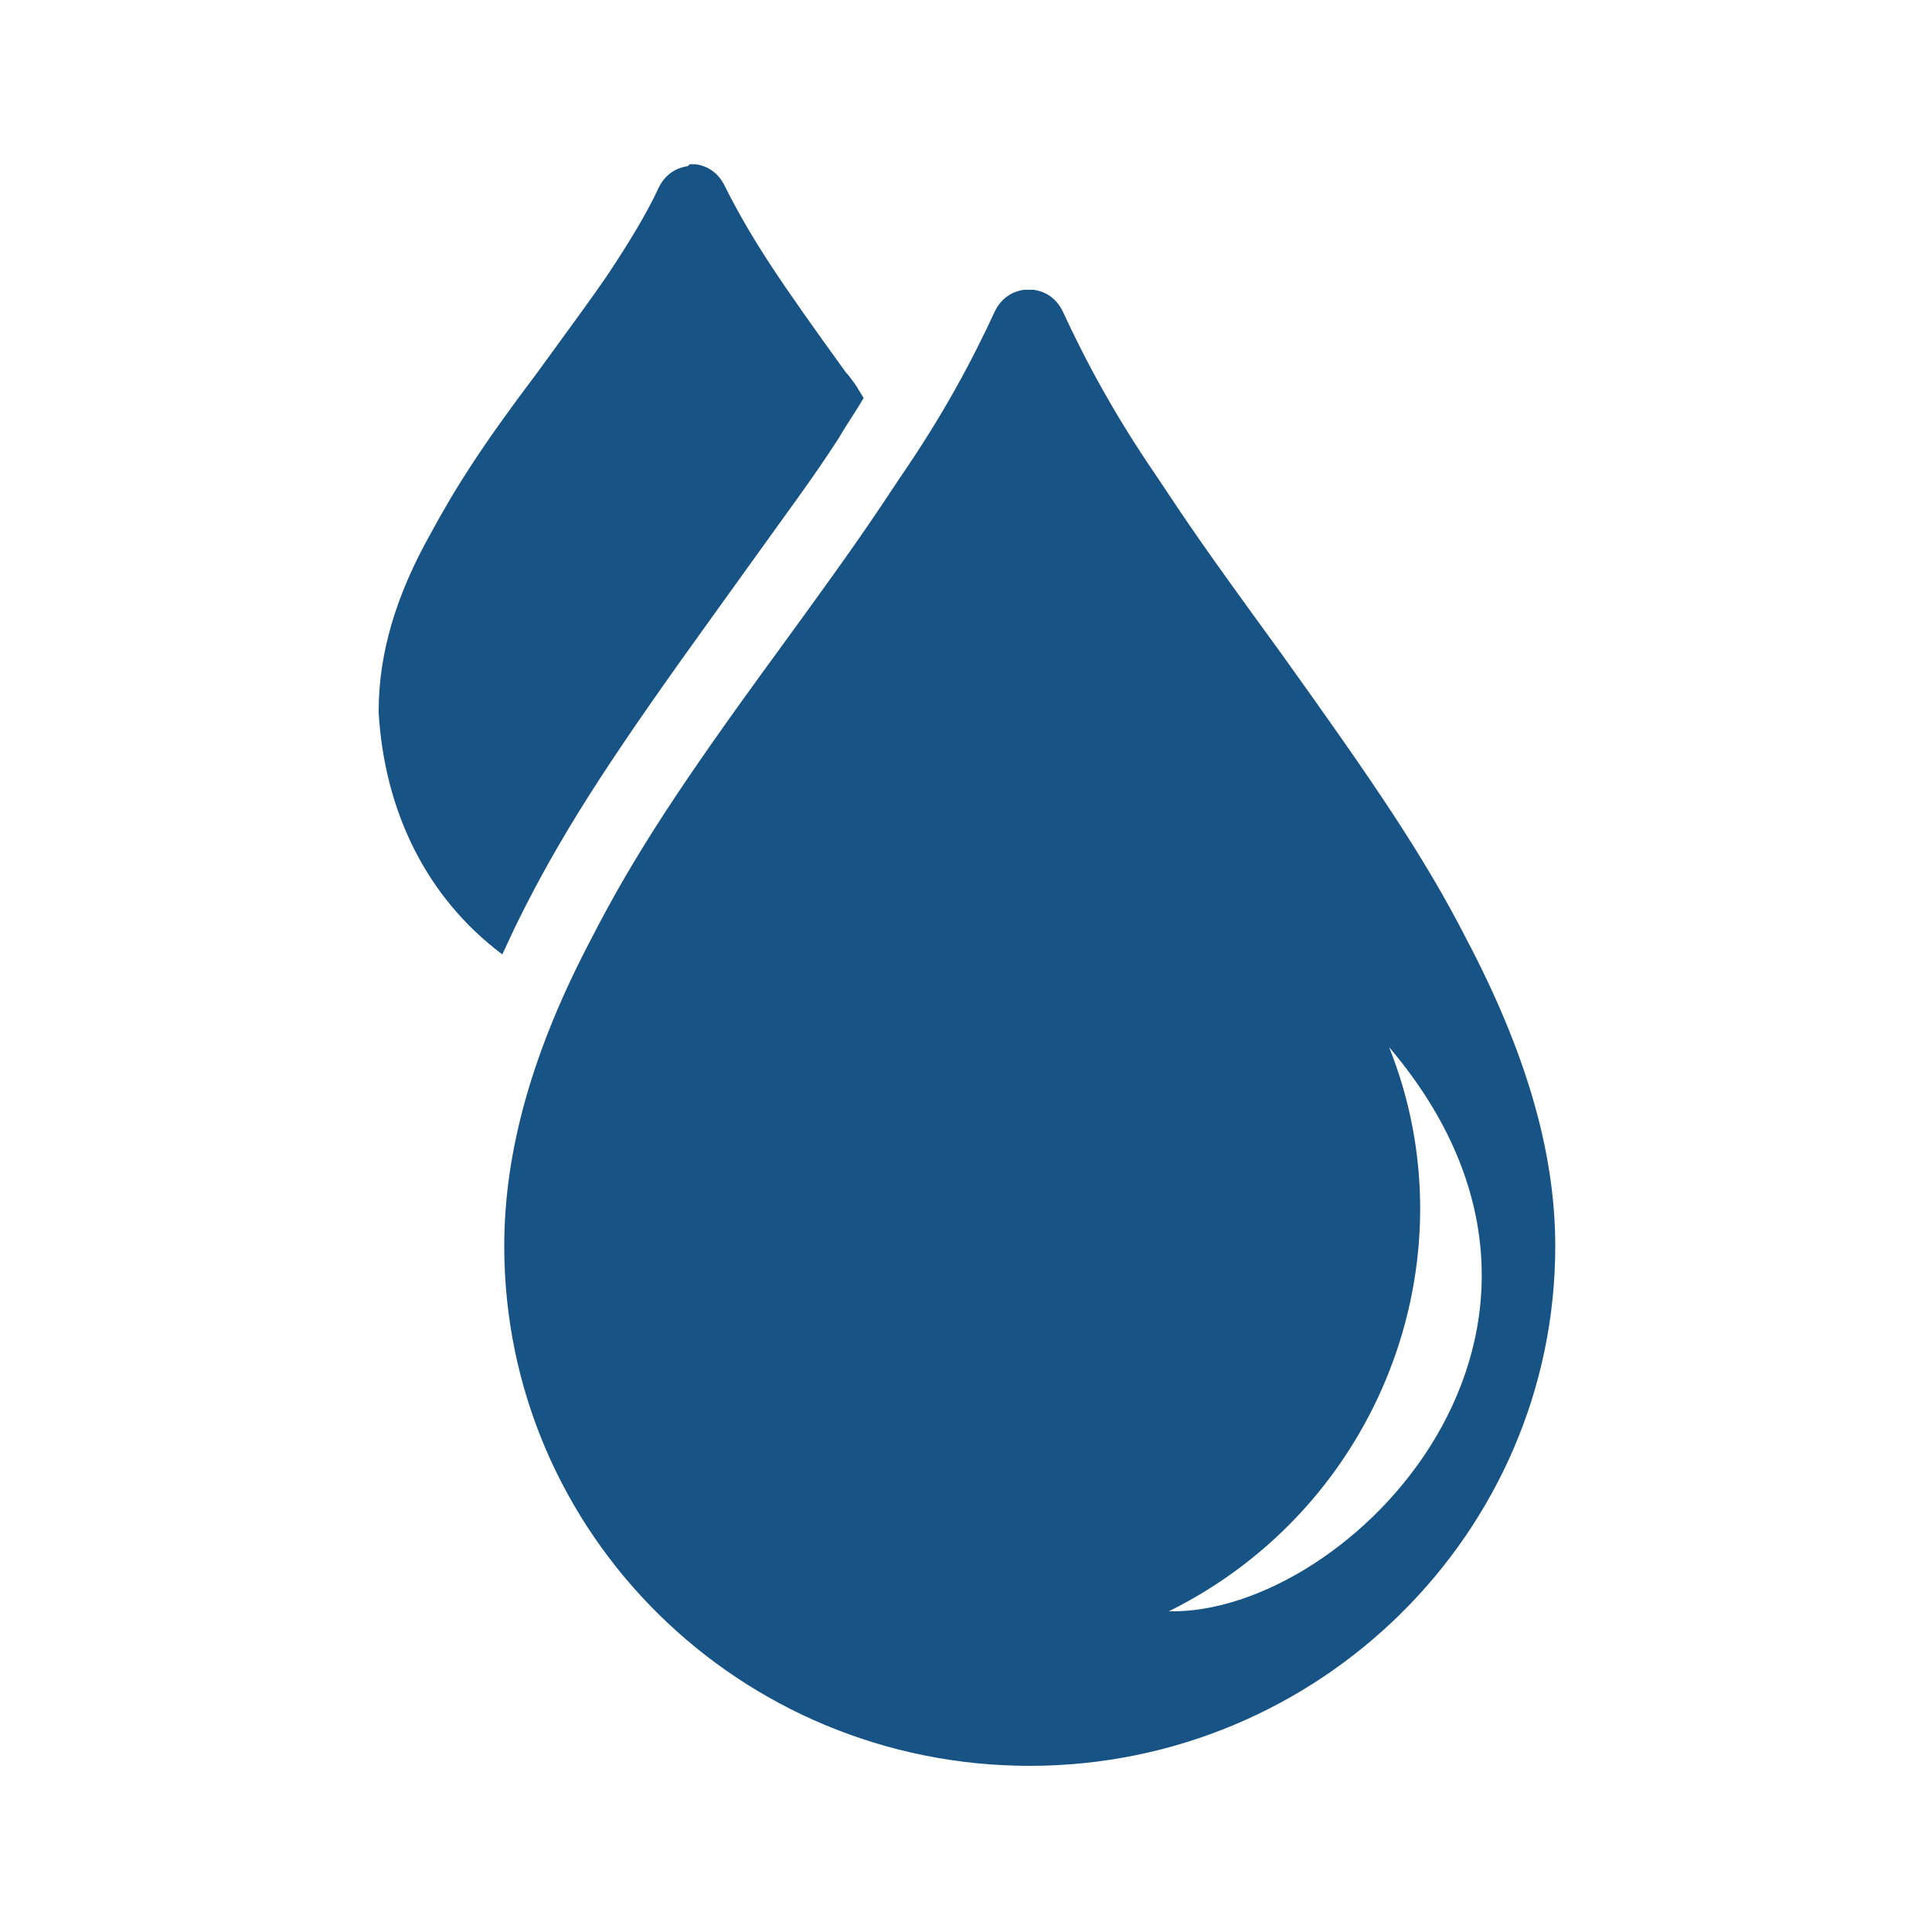 <?xml version="1.0" encoding="utf-8"?>
<!-- Generator: Adobe Illustrator 26.3.1, SVG Export Plug-In . SVG Version: 6.00 Build 0)  -->
<svg version="1.1" id="Layer_1" xmlns="http://www.w3.org/2000/svg" xmlns:xlink="http://www.w3.org/1999/xlink" x="0px" y="0px"
	 viewBox="0 0 100 100" style="enable-background:new 0 0 100 100;" xml:space="preserve">
<style type="text/css">
	.st0{fill:#175385;}
</style>
<g>
	<path class="st0" d="M75.9,48.6c-2.2-4.3-4.8-8.1-9.6-14.8c-4.3-5.9-4.8-6.7-6.4-9.1c-2.2-3.2-3.7-6-4.9-8.6
		c-0.3-0.6-0.8-1-1.5-1.1h-0.3L53,15c-0.7,0.1-1.2,0.5-1.5,1.1c-1.2,2.6-2.7,5.4-4.9,8.6c-1.6,2.4-2.1,3.2-6.4,9.1
		c-4.9,6.7-7.4,10.5-9.6,14.8c-3,5.7-4.5,10.9-4.5,15.9c0,14.9,12.2,26.9,27.2,26.9s27.2-12.1,27.2-26.9
		C80.5,59.5,78.9,54.3,75.9,48.6z M60.5,83.4C71.4,78,76.3,65.2,71.9,54.2C84.3,68.8,69.8,83.6,60.5,83.4z"/>
	<path class="st0" d="M35.7,8.5H36c0.7,0.1,1.2,0.5,1.5,1.1c1.4,2.8,2.9,5,6.3,9.7c0,0,0,0,0.1,0.1c0.6,0.8,0.3,0.4,0.8,1.2
		c-0.4,0.7-0.9,1.4-1.3,2.1c-1.5,2.3-2,2.9-6.3,8.9c-5.2,7.2-7.7,11-9.9,15.3c-0.8,1.6-0.4,0.8-1.2,2.5c-4-3-6.1-7.5-6.4-12.5
		c0,0,0,0,0-0.1c0-3,0.9-6,2.7-9.2c1.3-2.4,2.7-4.6,5.5-8.3c2.4-3.3,2.7-3.7,3.6-5c1.2-1.8,2.1-3.3,2.7-4.6c0.3-0.6,0.8-1,1.5-1.1
		L35.7,8.5z"/>
</g>
</svg>
